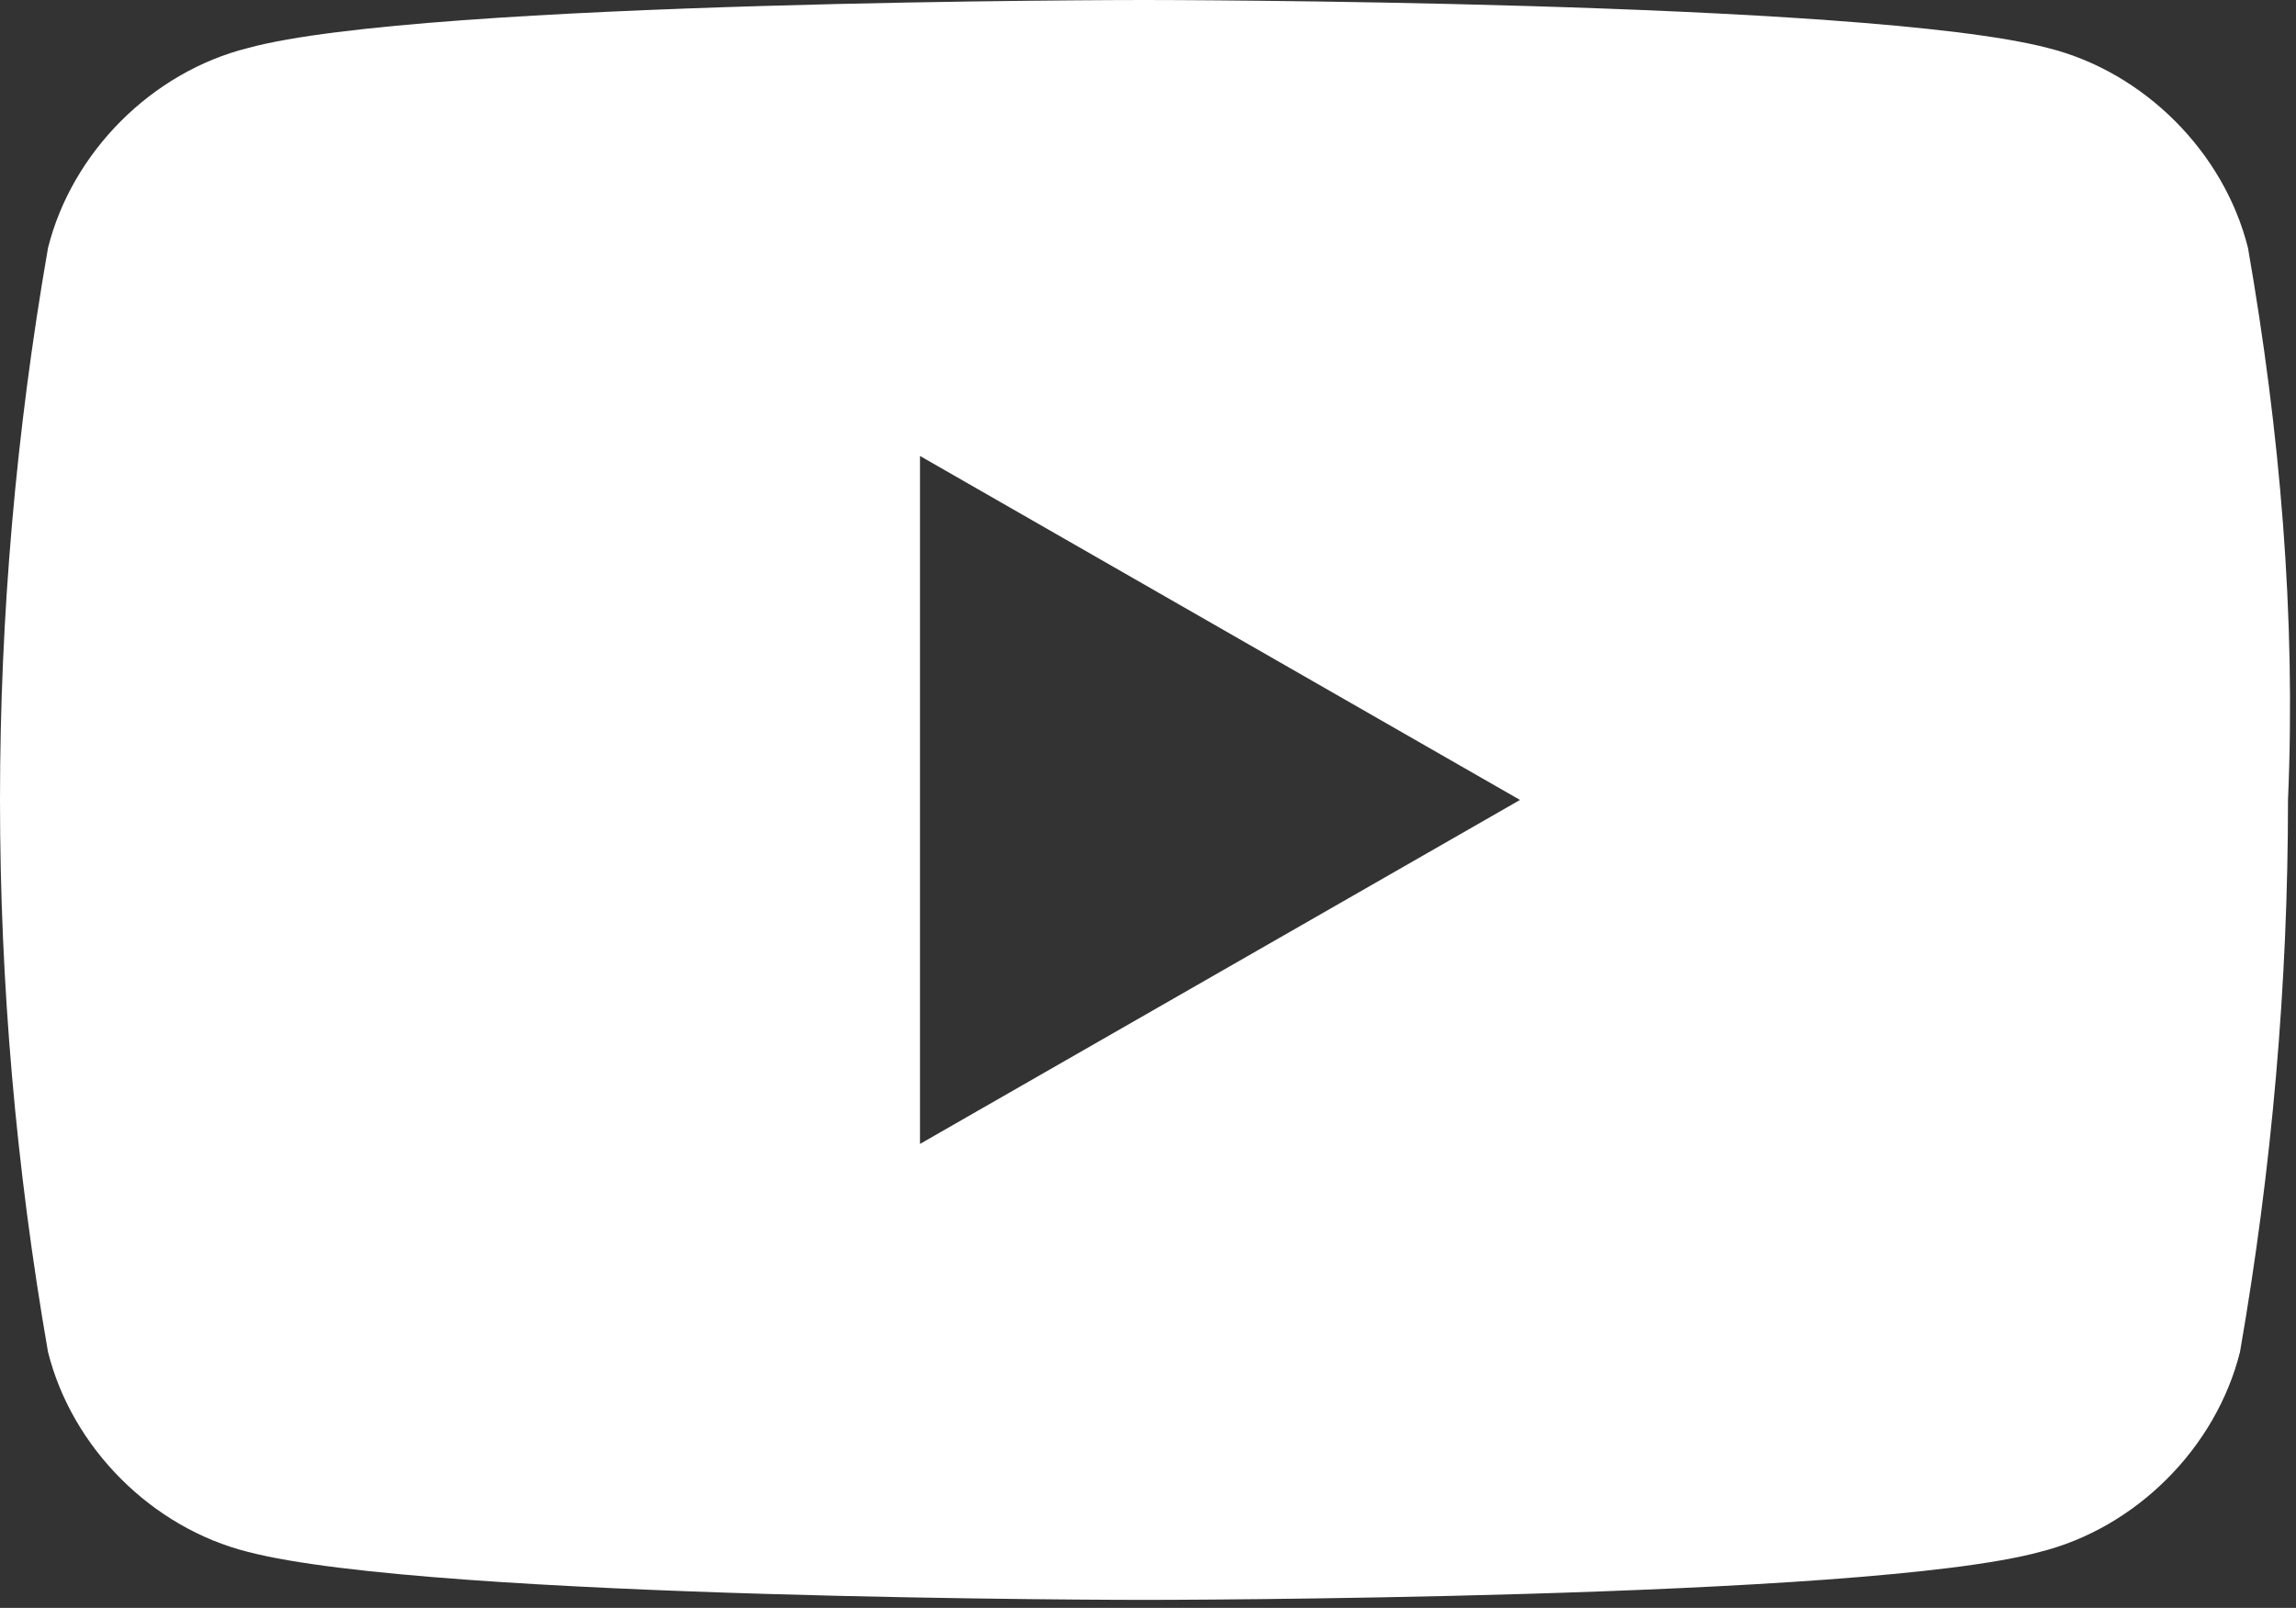 <?xml version="1.0" encoding="utf-8"?>
<!-- Generator: Adobe Illustrator 24.0.3, SVG Export Plug-In . SVG Version: 6.00 Build 0)  -->
<svg version="1.1" id="Layer_1" xmlns="http://www.w3.org/2000/svg" xmlns:xlink="http://www.w3.org/1999/xlink" x="0px" y="0px"
	 width="28.7px" height="20.1px" viewBox="0 0 28.7 20.1" style="enable-background:new 0 0 28.7 20.1;" xml:space="preserve">
<rect x="0" y="0" width="28.7" height="20.1" fill="#333333" stroke="none"/>
<style type="text/css">
	.st0{fill:#FFFFFF;}
</style>
<path id="youtube" class="st0" d="M28.1,3.1c-0.3-1.2-1.3-2.2-2.5-2.5C23.3,0,14.3,0,14.3,0s-9,0-11.2,0.6C1.9,0.9,0.9,1.9,0.6,3.1
	C0.2,5.4,0,7.7,0,10c0,2.3,0.2,4.6,0.6,6.9c0.3,1.2,1.3,2.2,2.5,2.5c2.3,0.6,11.2,0.6,11.2,0.6s9,0,11.2-0.6
	c1.2-0.3,2.2-1.3,2.5-2.5c0.4-2.3,0.6-4.6,0.6-6.9C28.7,7.7,28.5,5.4,28.1,3.1z M11.5,14.3V5.7l7.5,4.3L11.5,14.3z"/>
</svg>
